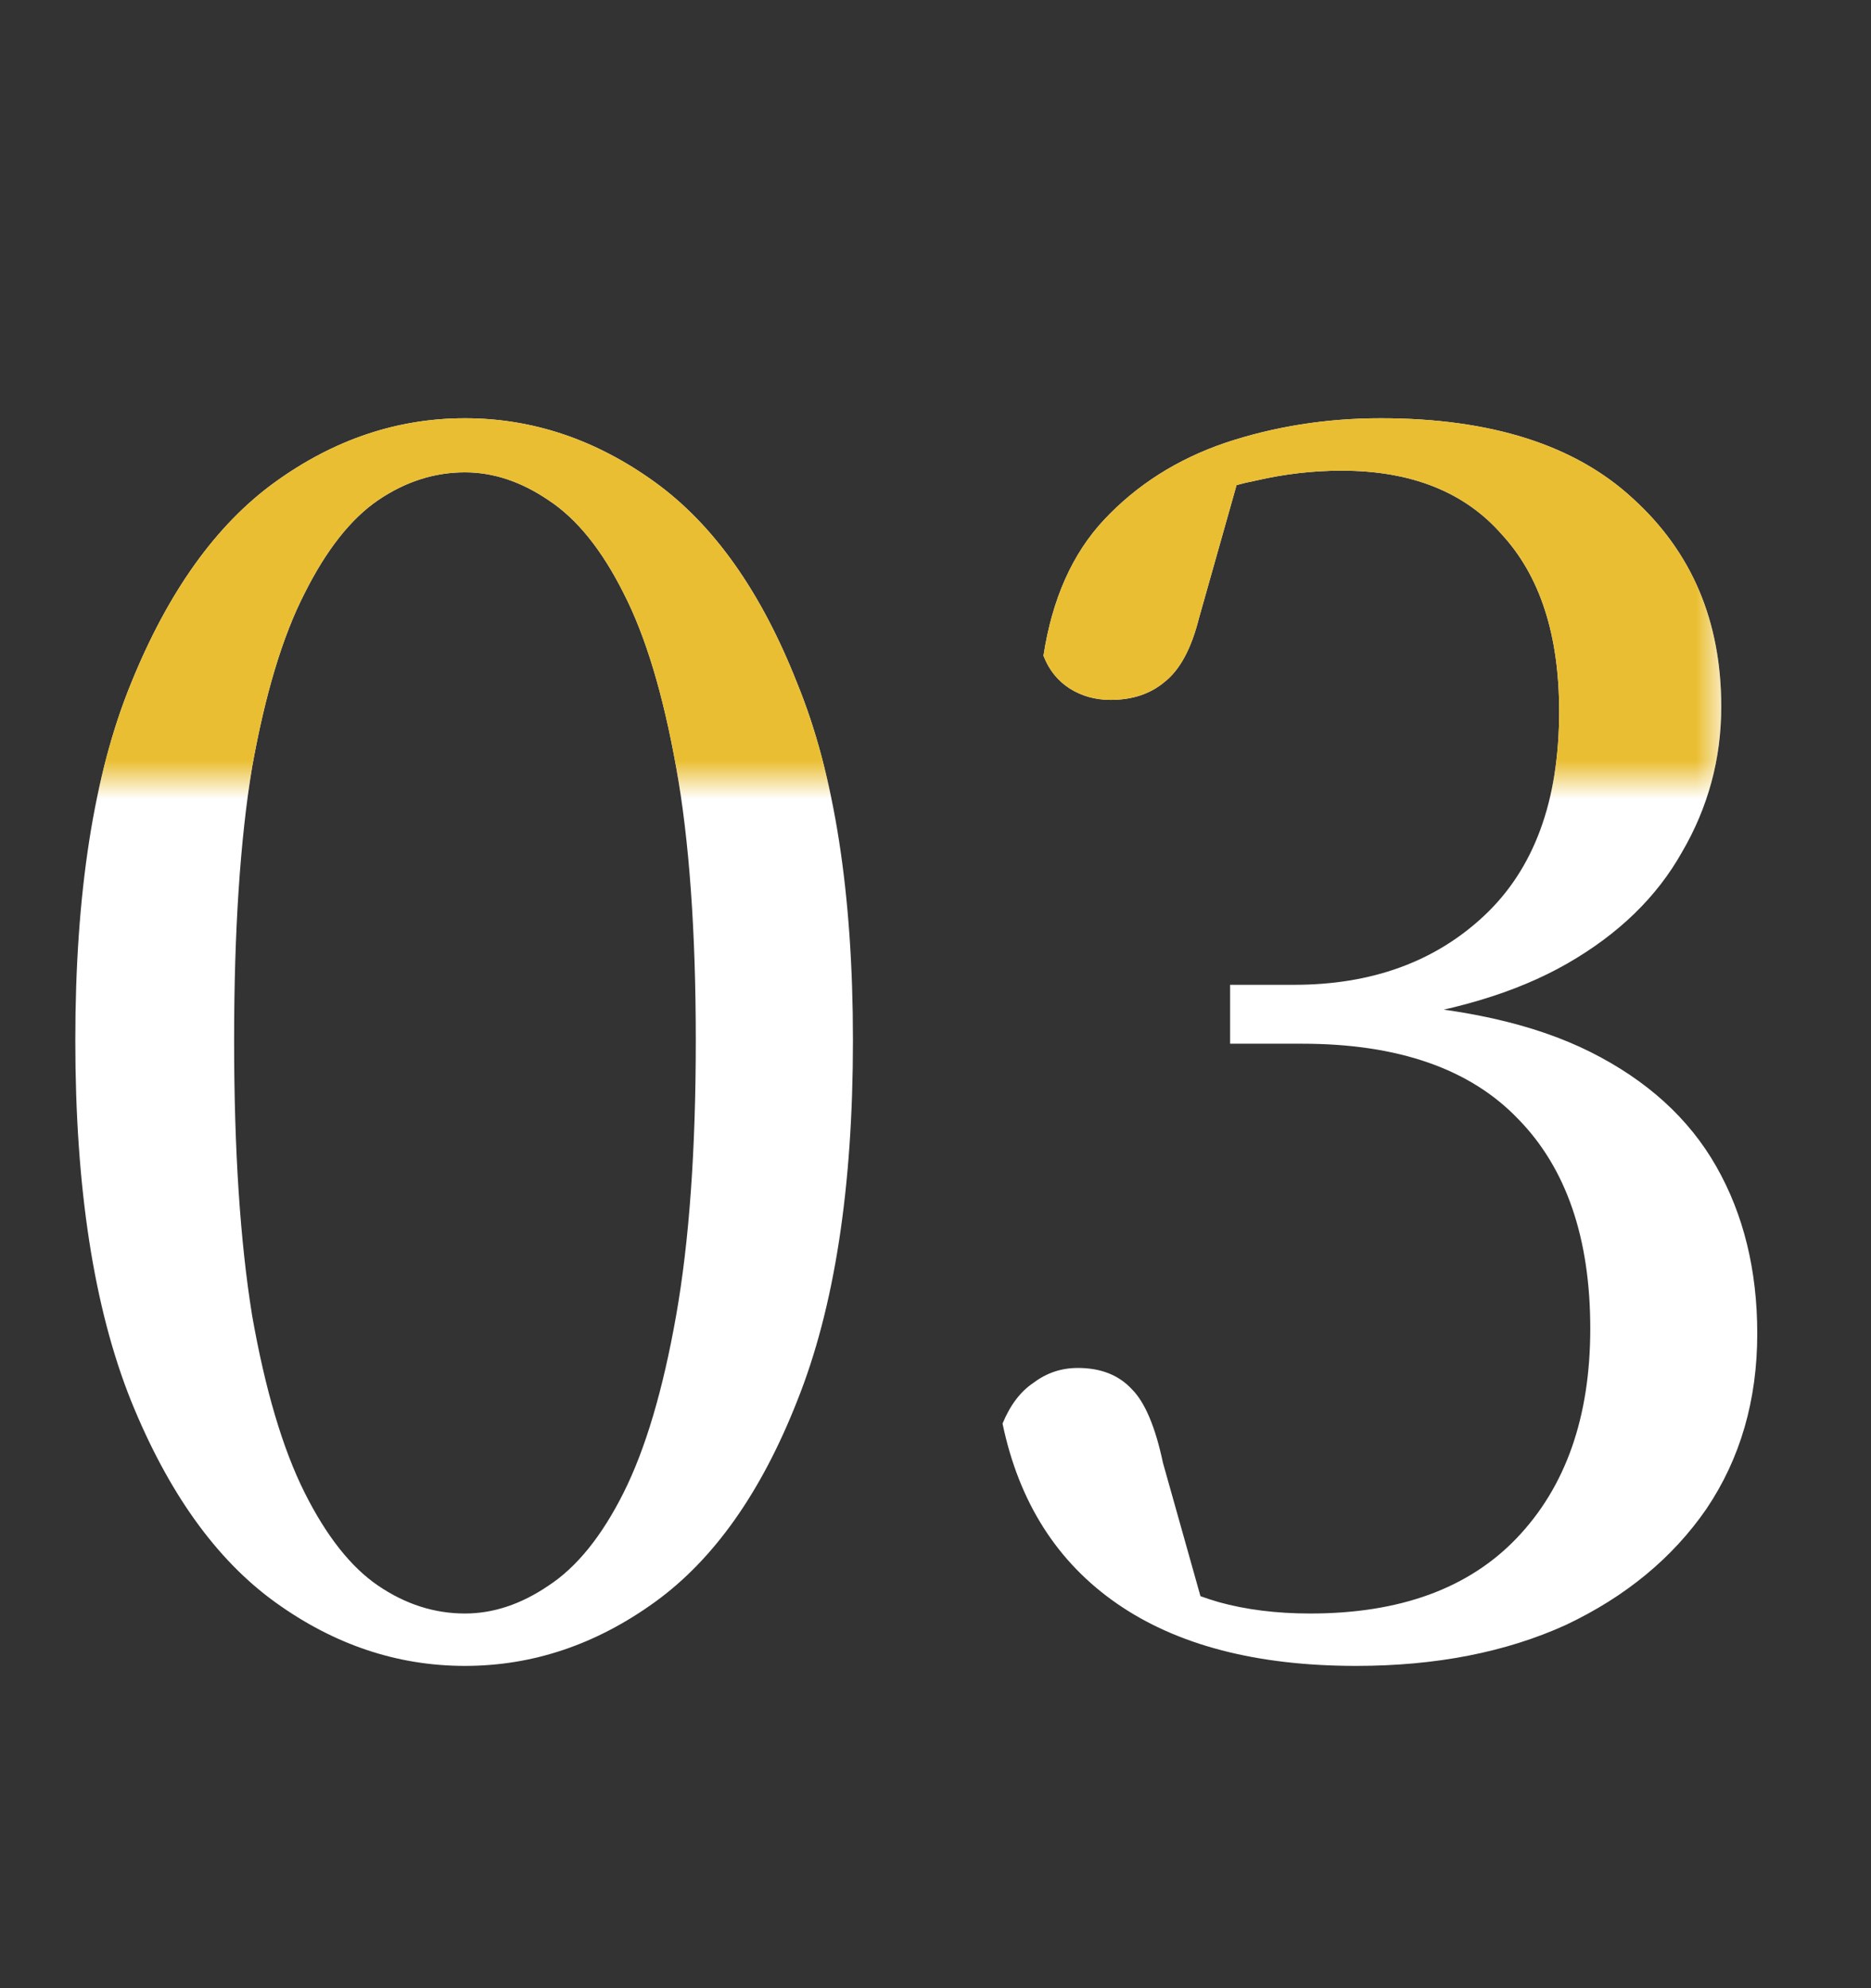 <svg width="48" height="51" viewBox="0 0 48 51" fill="none" xmlns="http://www.w3.org/2000/svg">
<rect x="0" y="0" width="48" height="51" fill="#333333" stroke="none"/>
<path d="M11.928 42.733C10.192 42.733 8.568 42.188 7.056 41.096C5.544 40.004 4.312 38.282 3.36 35.929C2.408 33.55 1.932 30.47 1.932 26.689C1.932 22.91 2.408 19.858 3.36 17.534C4.312 15.181 5.544 13.46 7.056 12.367C8.568 11.275 10.192 10.729 11.928 10.729C13.664 10.729 15.288 11.275 16.8 12.367C18.312 13.46 19.53 15.181 20.454 17.534C21.406 19.858 21.882 22.91 21.882 26.689C21.882 30.47 21.406 33.55 20.454 35.929C19.53 38.282 18.312 40.004 16.8 41.096C15.288 42.188 13.664 42.733 11.928 42.733ZM11.928 41.389C12.656 41.389 13.37 41.151 14.07 40.675C14.798 40.2 15.442 39.401 16.002 38.282C16.562 37.161 17.01 35.65 17.346 33.745C17.682 31.841 17.85 29.489 17.85 26.689C17.85 23.89 17.682 21.552 17.346 19.675C17.01 17.799 16.562 16.316 16.002 15.223C15.442 14.104 14.798 13.306 14.07 12.829C13.37 12.354 12.656 12.116 11.928 12.116C11.144 12.116 10.402 12.354 9.702 12.829C9.002 13.306 8.372 14.104 7.812 15.223C7.252 16.316 6.804 17.799 6.468 19.675C6.16 21.552 6.006 23.89 6.006 26.689C6.006 29.489 6.16 31.841 6.468 33.745C6.804 35.65 7.252 37.161 7.812 38.282C8.372 39.401 9.002 40.2 9.702 40.675C10.402 41.151 11.144 41.389 11.928 41.389ZM34.792 42.733C32.244 42.733 30.2 42.202 28.66 41.138C27.12 40.074 26.14 38.533 25.72 36.517C25.916 36.041 26.182 35.691 26.518 35.468C26.854 35.215 27.232 35.09 27.652 35.09C28.24 35.09 28.702 35.272 29.038 35.636C29.374 35.971 29.64 36.602 29.836 37.526L30.97 41.557L29.206 40.214C29.906 40.605 30.592 40.9 31.264 41.096C31.964 41.291 32.748 41.389 33.616 41.389C35.912 41.389 37.676 40.745 38.908 39.458C40.168 38.142 40.798 36.349 40.798 34.081C40.798 31.758 40.182 29.965 38.95 28.706C37.718 27.418 35.87 26.773 33.406 26.773H31.558V25.262H33.196C35.184 25.262 36.808 24.674 38.068 23.497C39.356 22.294 40 20.544 40 18.247C40 16.288 39.51 14.775 38.53 13.711C37.578 12.62 36.206 12.073 34.414 12.073C33.686 12.073 32.958 12.158 32.23 12.325C31.502 12.466 30.718 12.745 29.878 13.165L31.852 11.989L30.76 15.854C30.564 16.637 30.27 17.183 29.878 17.491C29.514 17.799 29.052 17.953 28.492 17.953C28.1 17.953 27.75 17.855 27.442 17.66C27.134 17.463 26.91 17.183 26.77 16.82C26.994 15.364 27.512 14.201 28.324 13.334C29.164 12.438 30.2 11.78 31.432 11.36C32.692 10.94 34.022 10.729 35.422 10.729C38.25 10.729 40.406 11.415 41.89 12.787C43.402 14.159 44.158 15.938 44.158 18.122C44.158 19.465 43.822 20.712 43.15 21.86C42.506 23.008 41.526 23.959 40.21 24.715C38.894 25.471 37.2 25.976 35.128 26.227V25.724C37.452 25.835 39.342 26.256 40.798 26.983C42.254 27.712 43.332 28.692 44.032 29.924C44.732 31.155 45.082 32.584 45.082 34.208C45.082 35.916 44.648 37.413 43.78 38.702C42.912 39.962 41.708 40.956 40.168 41.684C38.628 42.383 36.836 42.733 34.792 42.733Z" fill="white"/>
<mask id="mask0_1018_1274" style="mask-type:alpha" maskUnits="userSpaceOnUse" x="0" y="0" width="44" height="20">
<rect y="0.104" width="44" height="19.896" fill="#D9D9D9"/>
</mask>
<g mask="url(#mask0_1018_1274)">
<path d="M11.928 42.733C10.192 42.733 8.568 42.188 7.056 41.096C5.544 40.004 4.312 38.282 3.36 35.929C2.408 33.55 1.932 30.47 1.932 26.689C1.932 22.91 2.408 19.858 3.36 17.534C4.312 15.181 5.544 13.46 7.056 12.367C8.568 11.275 10.192 10.729 11.928 10.729C13.664 10.729 15.288 11.275 16.8 12.367C18.312 13.46 19.53 15.181 20.454 17.534C21.406 19.858 21.882 22.91 21.882 26.689C21.882 30.47 21.406 33.55 20.454 35.929C19.53 38.282 18.312 40.004 16.8 41.096C15.288 42.188 13.664 42.733 11.928 42.733ZM11.928 41.389C12.656 41.389 13.37 41.151 14.07 40.675C14.798 40.2 15.442 39.401 16.002 38.282C16.562 37.161 17.01 35.65 17.346 33.745C17.682 31.841 17.85 29.489 17.85 26.689C17.85 23.89 17.682 21.552 17.346 19.675C17.01 17.799 16.562 16.316 16.002 15.223C15.442 14.104 14.798 13.306 14.07 12.829C13.37 12.354 12.656 12.116 11.928 12.116C11.144 12.116 10.402 12.354 9.702 12.829C9.002 13.306 8.372 14.104 7.812 15.223C7.252 16.316 6.804 17.799 6.468 19.675C6.16 21.552 6.006 23.89 6.006 26.689C6.006 29.489 6.16 31.841 6.468 33.745C6.804 35.65 7.252 37.161 7.812 38.282C8.372 39.401 9.002 40.2 9.702 40.675C10.402 41.151 11.144 41.389 11.928 41.389ZM34.792 42.733C32.244 42.733 30.2 42.202 28.66 41.138C27.12 40.074 26.14 38.533 25.72 36.517C25.916 36.041 26.182 35.691 26.518 35.468C26.854 35.215 27.232 35.09 27.652 35.09C28.24 35.09 28.702 35.272 29.038 35.636C29.374 35.971 29.64 36.602 29.836 37.526L30.97 41.557L29.206 40.214C29.906 40.605 30.592 40.9 31.264 41.096C31.964 41.291 32.748 41.389 33.616 41.389C35.912 41.389 37.676 40.745 38.908 39.458C40.168 38.142 40.798 36.349 40.798 34.081C40.798 31.758 40.182 29.965 38.95 28.706C37.718 27.418 35.87 26.773 33.406 26.773H31.558V25.262H33.196C35.184 25.262 36.808 24.674 38.068 23.497C39.356 22.294 40 20.544 40 18.247C40 16.288 39.51 14.775 38.53 13.711C37.578 12.62 36.206 12.073 34.414 12.073C33.686 12.073 32.958 12.158 32.23 12.325C31.502 12.466 30.718 12.745 29.878 13.165L31.852 11.989L30.76 15.854C30.564 16.637 30.27 17.183 29.878 17.491C29.514 17.799 29.052 17.953 28.492 17.953C28.1 17.953 27.75 17.855 27.442 17.66C27.134 17.463 26.91 17.183 26.77 16.82C26.994 15.364 27.512 14.201 28.324 13.334C29.164 12.438 30.2 11.78 31.432 11.36C32.692 10.94 34.022 10.729 35.422 10.729C38.25 10.729 40.406 11.415 41.89 12.787C43.402 14.159 44.158 15.938 44.158 18.122C44.158 19.465 43.822 20.712 43.15 21.86C42.506 23.008 41.526 23.959 40.21 24.715C38.894 25.471 37.2 25.976 35.128 26.227V25.724C37.452 25.835 39.342 26.256 40.798 26.983C42.254 27.712 43.332 28.692 44.032 29.924C44.732 31.155 45.082 32.584 45.082 34.208C45.082 35.916 44.648 37.413 43.78 38.702C42.912 39.962 41.708 40.956 40.168 41.684C38.628 42.383 36.836 42.733 34.792 42.733Z" fill="#EABE32"/>
</g>
</svg>
